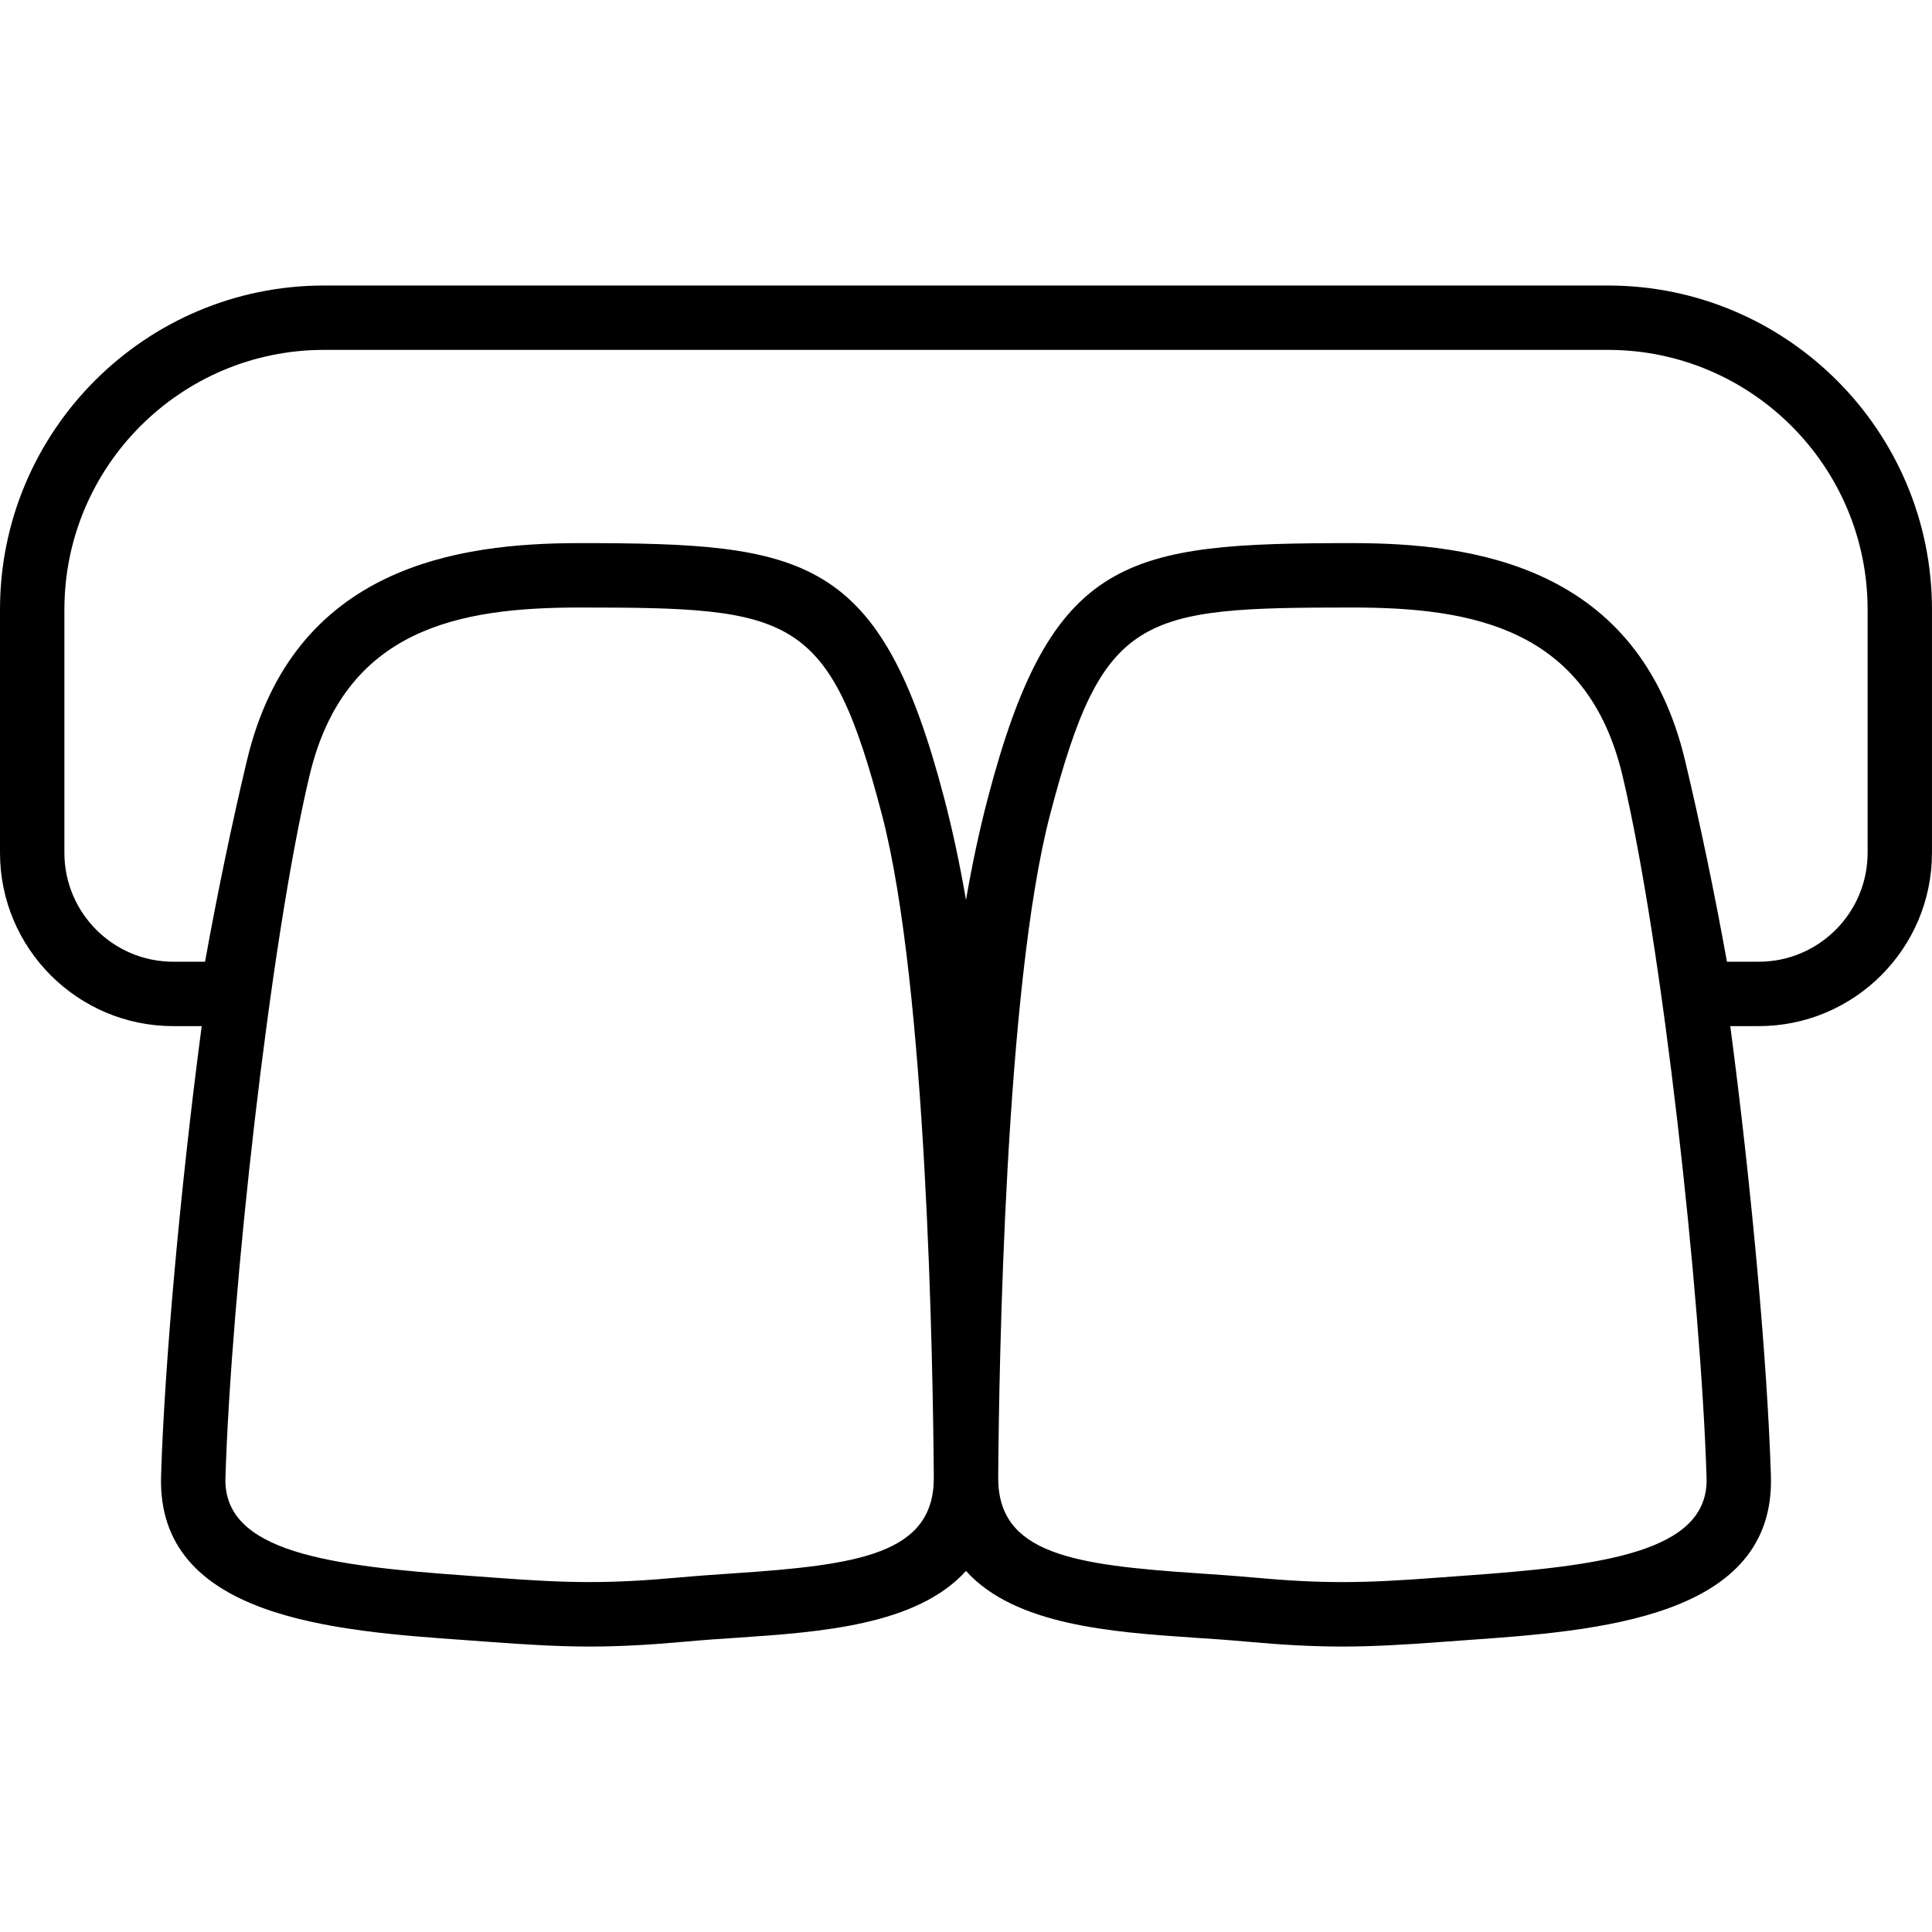 <?xml version="1.0" encoding="iso-8859-1"?>
<!-- Uploaded to: SVG Repo, www.svgrepo.com, Generator: SVG Repo Mixer Tools -->
<!DOCTYPE svg PUBLIC "-//W3C//DTD SVG 1.1//EN" "http://www.w3.org/Graphics/SVG/1.1/DTD/svg11.dtd">
<svg fill="#000000" height="800px" width="800px" version="1.1" id="Capa_1" xmlns="http://www.w3.org/2000/svg" xmlns:xlink="http://www.w3.org/1999/xlink" 
	 viewBox="0 0 60 60" xml:space="preserve">
<path d="M49.938,8.867H10.061C4.513,8.867,0,13.38,0,18.928v7.559c0,2.967,2.413,5.38,5.379,5.38h0.885
	c-0.658,4.975-1.155,10.482-1.262,13.97c-0.135,4.42,5.401,4.812,9.444,5.098l0.783,0.057c1.219,0.091,2.15,0.143,3.086,0.143
	c0.914,0,1.832-0.049,3.025-0.157c0.508-0.047,1.033-0.082,1.56-0.117c2.568-0.174,5.574-0.385,7.099-2.074
	c1.525,1.689,4.53,1.9,7.099,2.074c0.527,0.035,1.052,0.07,1.561,0.117c1.193,0.108,2.111,0.157,3.024,0.157
	c0.936,0,1.868-0.052,3.087-0.143l0.783-0.057c4.042-0.286,9.579-0.678,9.444-5.098c-0.106-3.487-0.604-8.995-1.262-13.97h0.885
	c2.966,0,5.379-2.413,5.379-5.38v-7.559C60,13.38,55.486,8.867,49.938,8.867z M22.767,48.863c-0.543,0.037-1.083,0.073-1.607,0.121
	c-2.277,0.208-3.495,0.184-5.782,0.013l-0.791-0.058c-4.342-0.307-7.657-0.727-7.586-3.042c0.172-5.636,1.376-16.625,2.613-21.817
	c1.092-4.581,4.676-5.213,8.387-5.213c6.609,0,7.752,0.178,9.391,6.444c1.393,5.326,1.583,17.086,1.608,20.563
	C29.017,48.269,26.657,48.601,22.767,48.863z M45.412,48.939l-0.79,0.058c-2.288,0.172-3.504,0.196-5.782-0.013
	c-0.524-0.048-1.064-0.084-1.607-0.121c-3.89-0.262-6.25-0.594-6.233-2.989c0.025-3.477,0.215-15.236,1.608-20.563
	c1.639-6.267,2.782-6.444,9.391-6.444c3.711,0,7.295,0.632,8.387,5.213c1.237,5.192,2.441,16.182,2.613,21.817
	C53.069,48.212,49.754,48.632,45.412,48.939z M58,26.487c0,1.863-1.516,3.38-3.379,3.38h-0.989c-0.385-2.134-0.831-4.278-1.301-6.25
	c-1.441-6.051-6.587-6.75-10.332-6.75c-7.027,0-9.345,0.361-11.326,7.938c-0.255,0.976-0.479,2.018-0.673,3.145
	c-0.195-1.127-0.418-2.169-0.673-3.145c-1.981-7.577-4.298-7.938-11.326-7.938c-3.745,0-8.891,0.699-10.332,6.75
	c-0.47,1.972-0.916,4.116-1.301,6.25H5.379C3.516,29.867,2,28.35,2,26.487v-7.559c0-4.445,3.616-8.062,8.061-8.062h39.877
	c4.445,0,8.062,3.616,8.062,8.062V26.487z"/>
</svg>